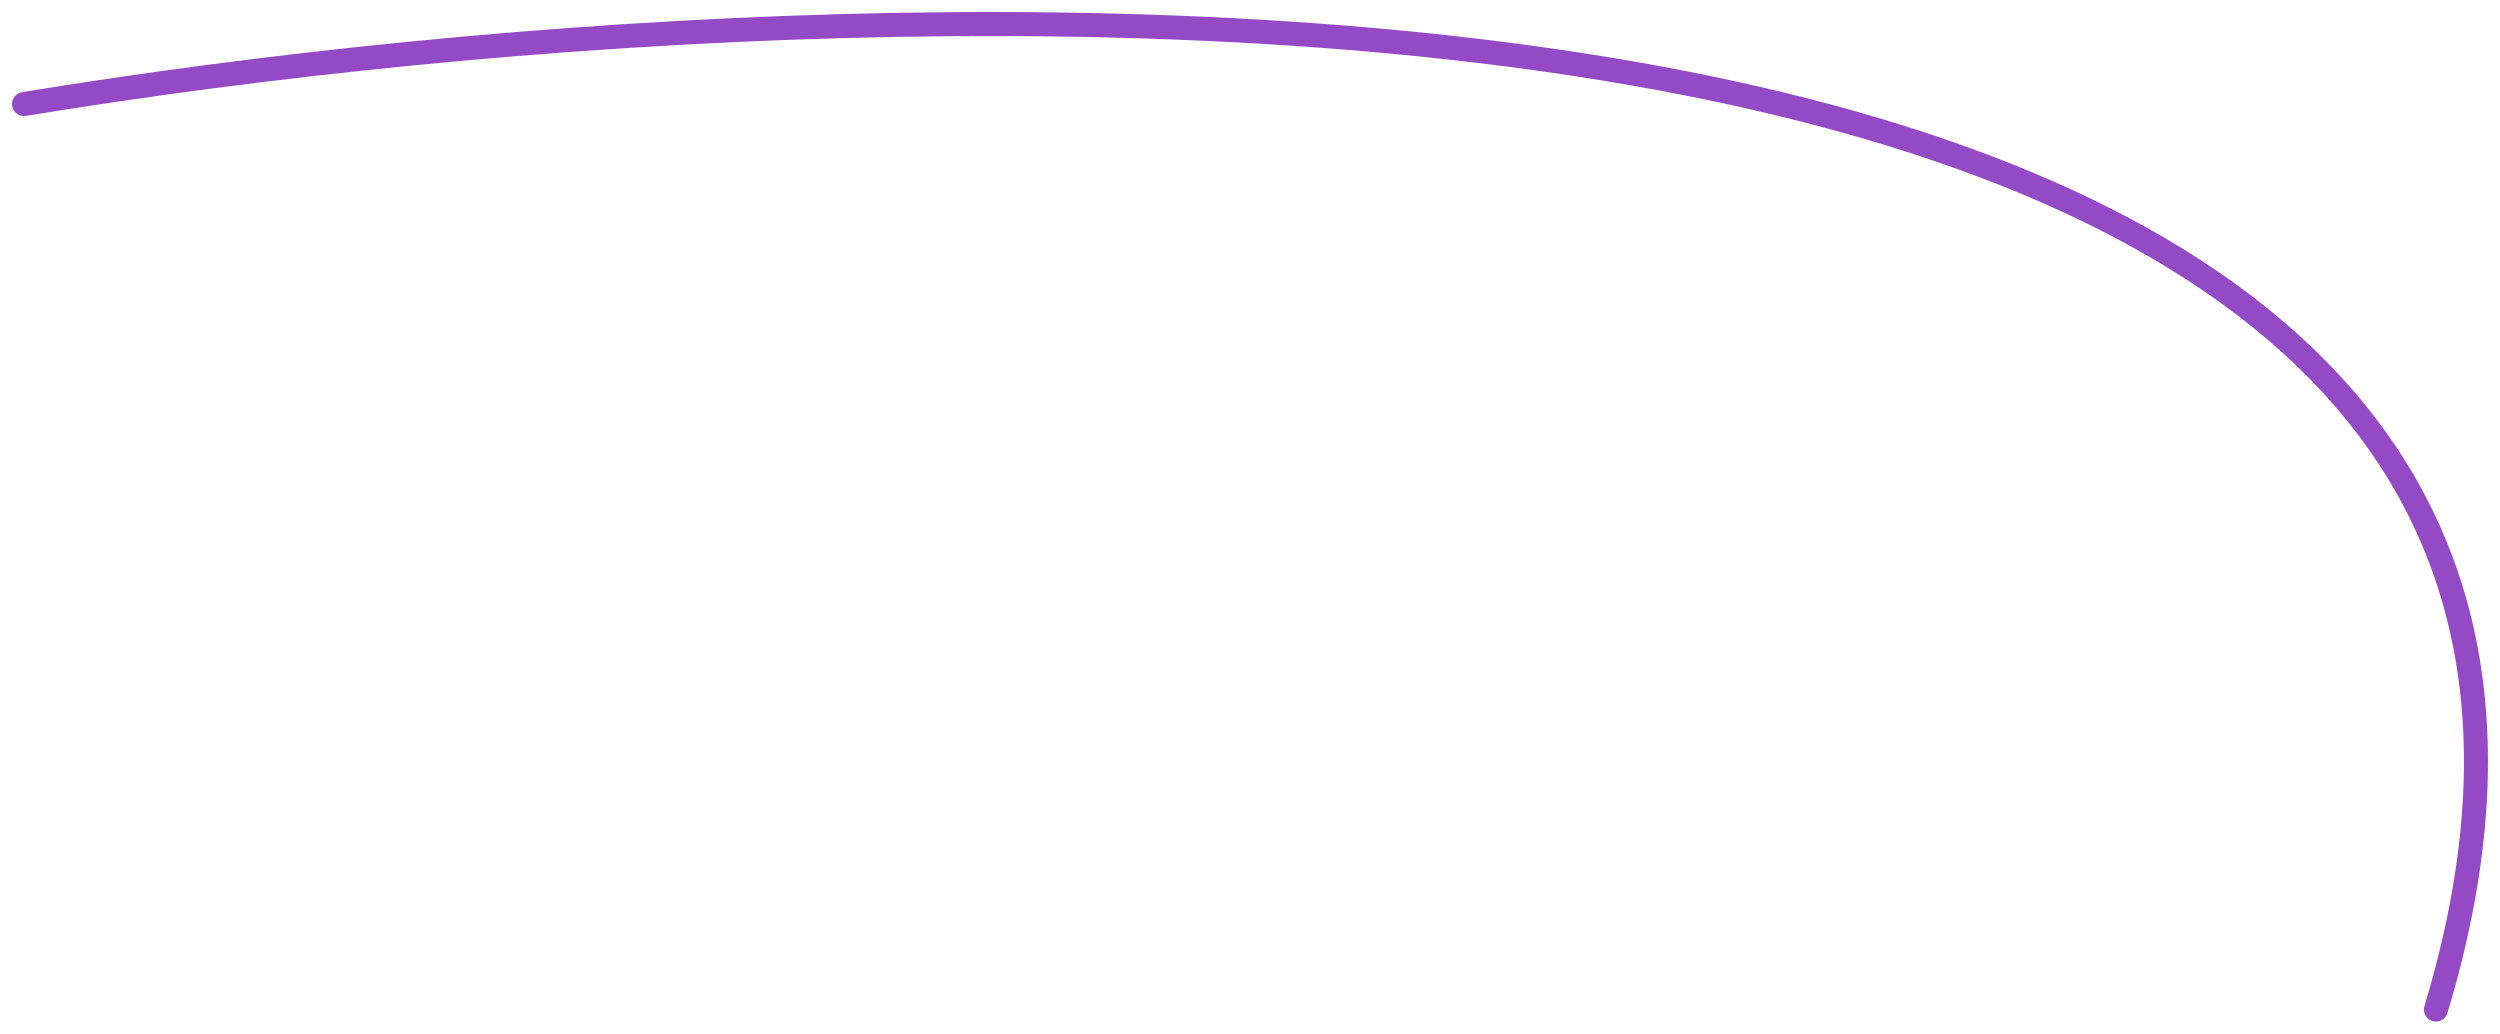 <?xml version="1.0" encoding="UTF-8"?> <svg xmlns="http://www.w3.org/2000/svg" width="104" height="43" viewBox="0 0 104 43" fill="none"><path d="M1 4.328C40.178 -2.116 115.095 -3.603 101.335 42" stroke="#954AC5" stroke-linecap="round"></path></svg> 